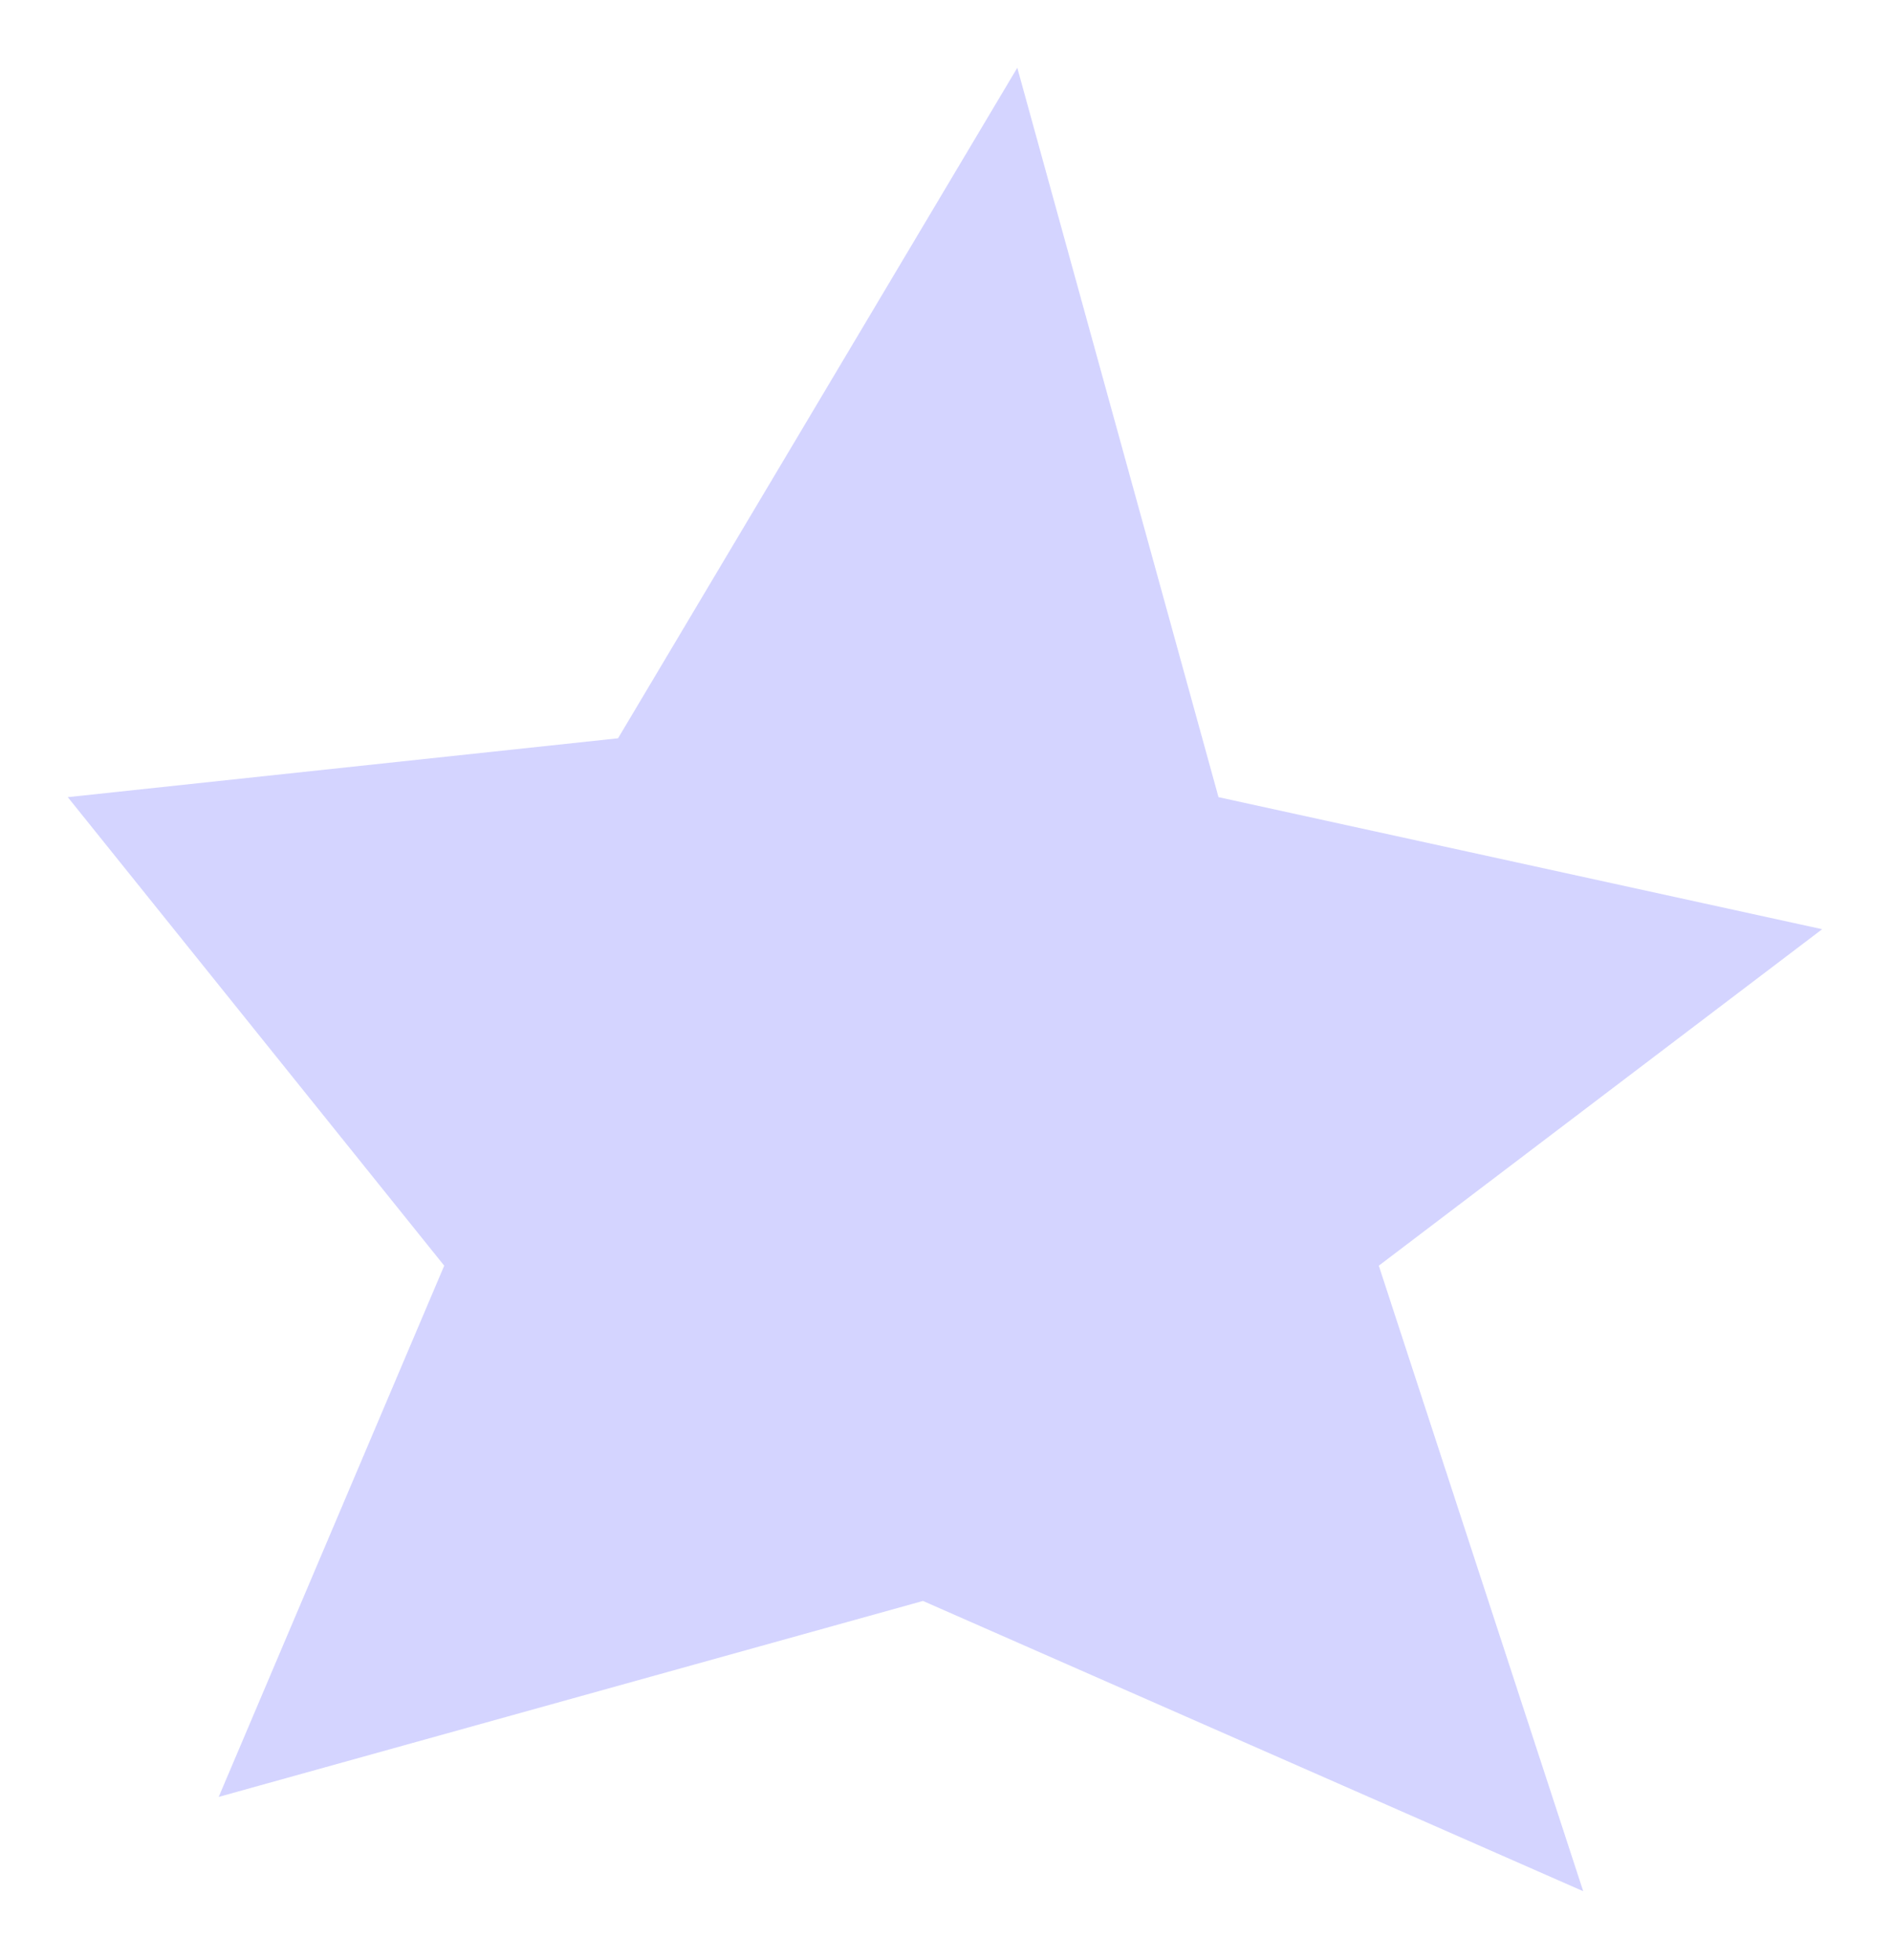 <?xml version="1.0" encoding="utf-8"?>
<svg xmlns="http://www.w3.org/2000/svg" fill="none" height="100%" overflow="visible" preserveAspectRatio="none" style="display: block;" viewBox="0 0 642 665" width="100%">
<g filter="url(#filter0_f_0_10436)" id="Star 4">
<path d="M345.189 23L413.467 270.509L618.302 315.317L467.858 429.503L537.222 641.773L313.183 543.269L74.209 609.767L150.732 429.503L23 270.509L209.718 250.531L345.189 23Z" fill="#B8B8FF" fill-opacity="0.6"/>
</g>
<defs>
<filter color-interpolation-filters="sRGB" filterUnits="userSpaceOnUse" height="664.573" id="filter0_f_0_10436" width="641.102" x="0.1" y="0.1">
<feFlood flood-opacity="0" result="BackgroundImageFix"/>
<feBlend in="SourceGraphic" in2="BackgroundImageFix" mode="normal" result="shape"/>
<feGaussianBlur result="effect1_foregroundBlur_0_10436" stdDeviation="11.45"/>
</filter>
</defs>
</svg>